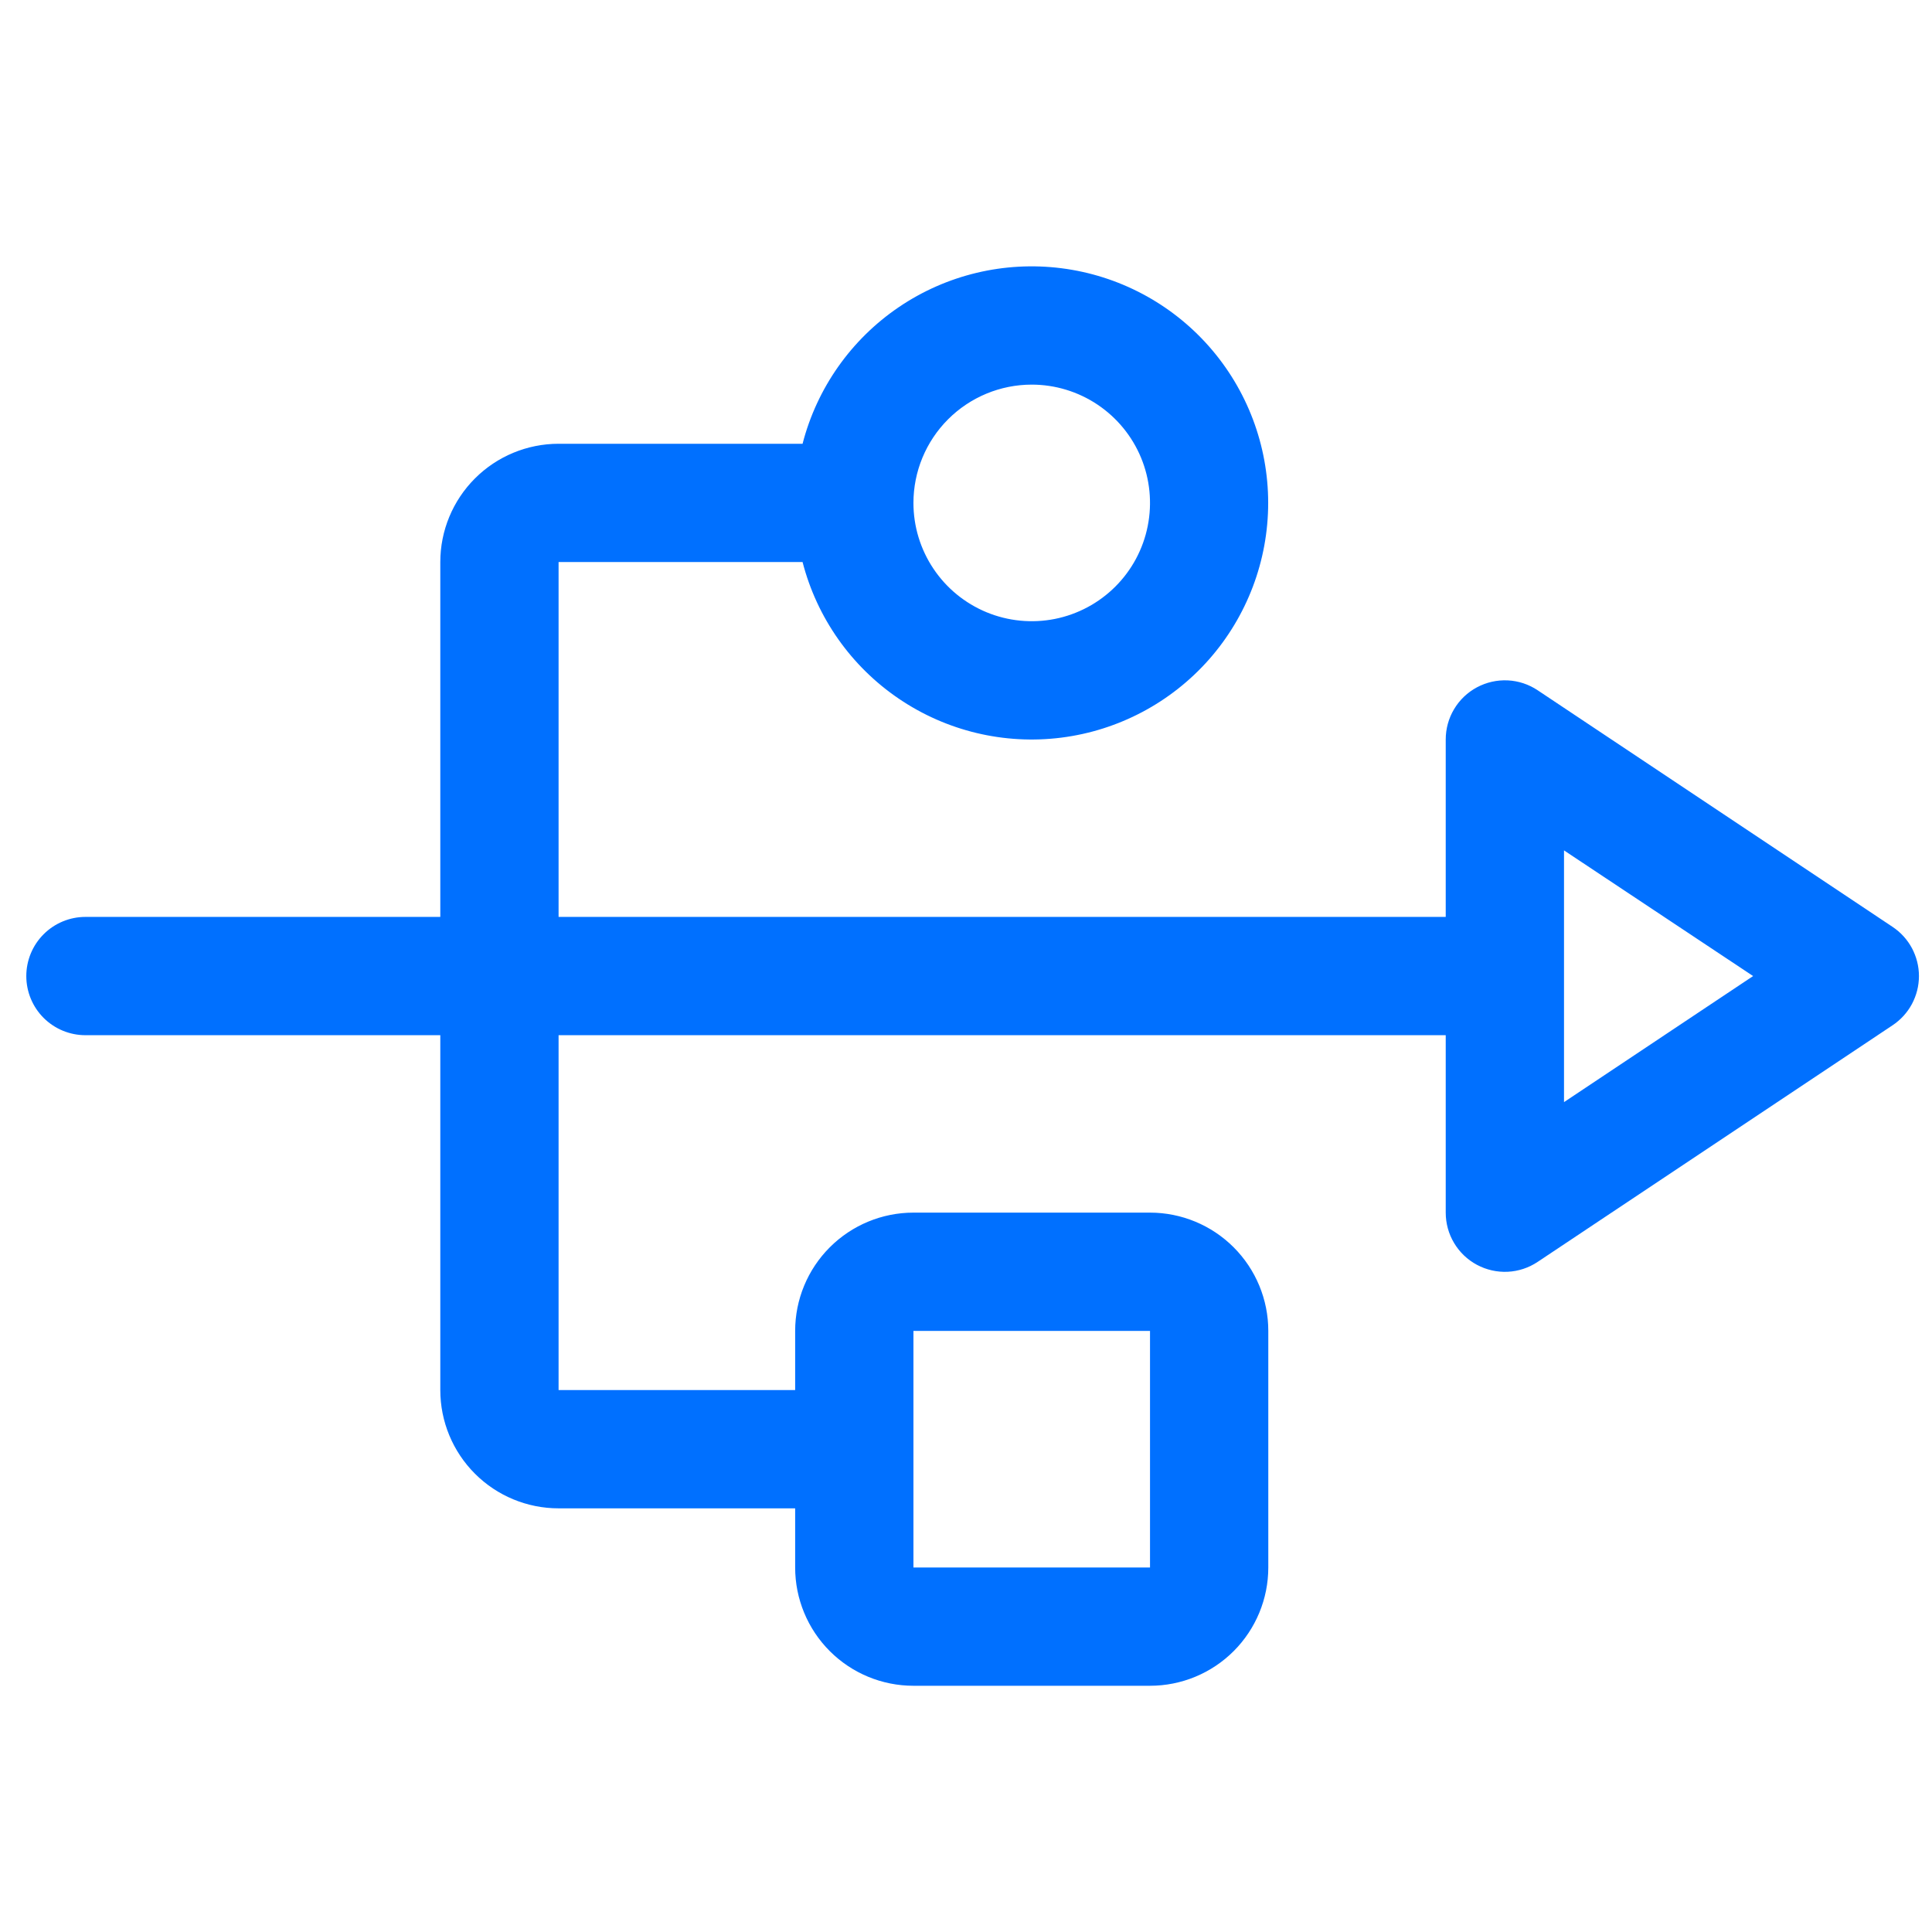 <svg width="49" height="49" viewBox="0 0 49 49" fill="none" xmlns="http://www.w3.org/2000/svg">
<path d="M47.999 23.507L38.999 17.507C38.773 17.356 38.511 17.269 38.24 17.256C37.968 17.243 37.699 17.304 37.459 17.432C37.219 17.56 37.019 17.751 36.88 17.984C36.74 18.217 36.667 18.484 36.667 18.755V23.255H14.167V14.255H20.355C20.72 15.669 21.588 16.902 22.797 17.721C24.005 18.541 25.471 18.892 26.92 18.708C28.369 18.524 29.701 17.817 30.666 16.722C31.631 15.626 32.164 14.216 32.164 12.755C32.164 11.295 31.631 9.885 30.666 8.789C29.701 7.693 28.369 6.987 26.92 6.803C25.471 6.619 24.005 6.97 22.797 7.789C21.588 8.609 20.72 9.841 20.355 11.255H14.167C13.371 11.255 12.608 11.572 12.046 12.134C11.483 12.697 11.167 13.46 11.167 14.255V23.255H2.167C1.769 23.255 1.388 23.413 1.106 23.695C0.825 23.976 0.667 24.358 0.667 24.755C0.667 25.153 0.825 25.535 1.106 25.816C1.388 26.097 1.769 26.255 2.167 26.255H11.167V35.255C11.167 36.051 11.483 36.814 12.046 37.377C12.608 37.939 13.371 38.255 14.167 38.255H20.167V39.755C20.167 40.551 20.483 41.314 21.046 41.877C21.608 42.439 22.371 42.755 23.167 42.755H29.167C29.963 42.755 30.726 42.439 31.288 41.877C31.851 41.314 32.167 40.551 32.167 39.755V33.755C32.167 32.96 31.851 32.197 31.288 31.634C30.726 31.072 29.963 30.755 29.167 30.755H23.167C22.371 30.755 21.608 31.072 21.046 31.634C20.483 32.197 20.167 32.96 20.167 33.755V35.255H14.167V26.255H36.667V30.755C36.667 31.027 36.74 31.294 36.88 31.527C37.019 31.76 37.219 31.951 37.459 32.079C37.699 32.207 37.968 32.268 38.24 32.255C38.511 32.242 38.773 32.155 38.999 32.004L47.999 26.004C48.205 25.867 48.374 25.682 48.491 25.464C48.607 25.246 48.669 25.003 48.669 24.755C48.669 24.508 48.607 24.265 48.491 24.047C48.374 23.829 48.205 23.644 47.999 23.507ZM26.167 9.755C26.76 9.755 27.34 9.931 27.834 10.261C28.327 10.591 28.712 11.059 28.939 11.607C29.166 12.155 29.225 12.759 29.109 13.341C28.994 13.923 28.708 14.457 28.288 14.877C27.869 15.296 27.334 15.582 26.752 15.698C26.17 15.813 25.567 15.754 25.019 15.527C24.471 15.3 24.002 14.915 23.673 14.422C23.343 13.929 23.167 13.349 23.167 12.755C23.167 11.96 23.483 11.197 24.046 10.634C24.608 10.072 25.371 9.755 26.167 9.755ZM23.167 33.755H29.167V39.755H23.167V33.755ZM39.667 27.952V21.568L44.463 24.755L39.667 27.952Z" fill="#0070FF"/>
</svg>
